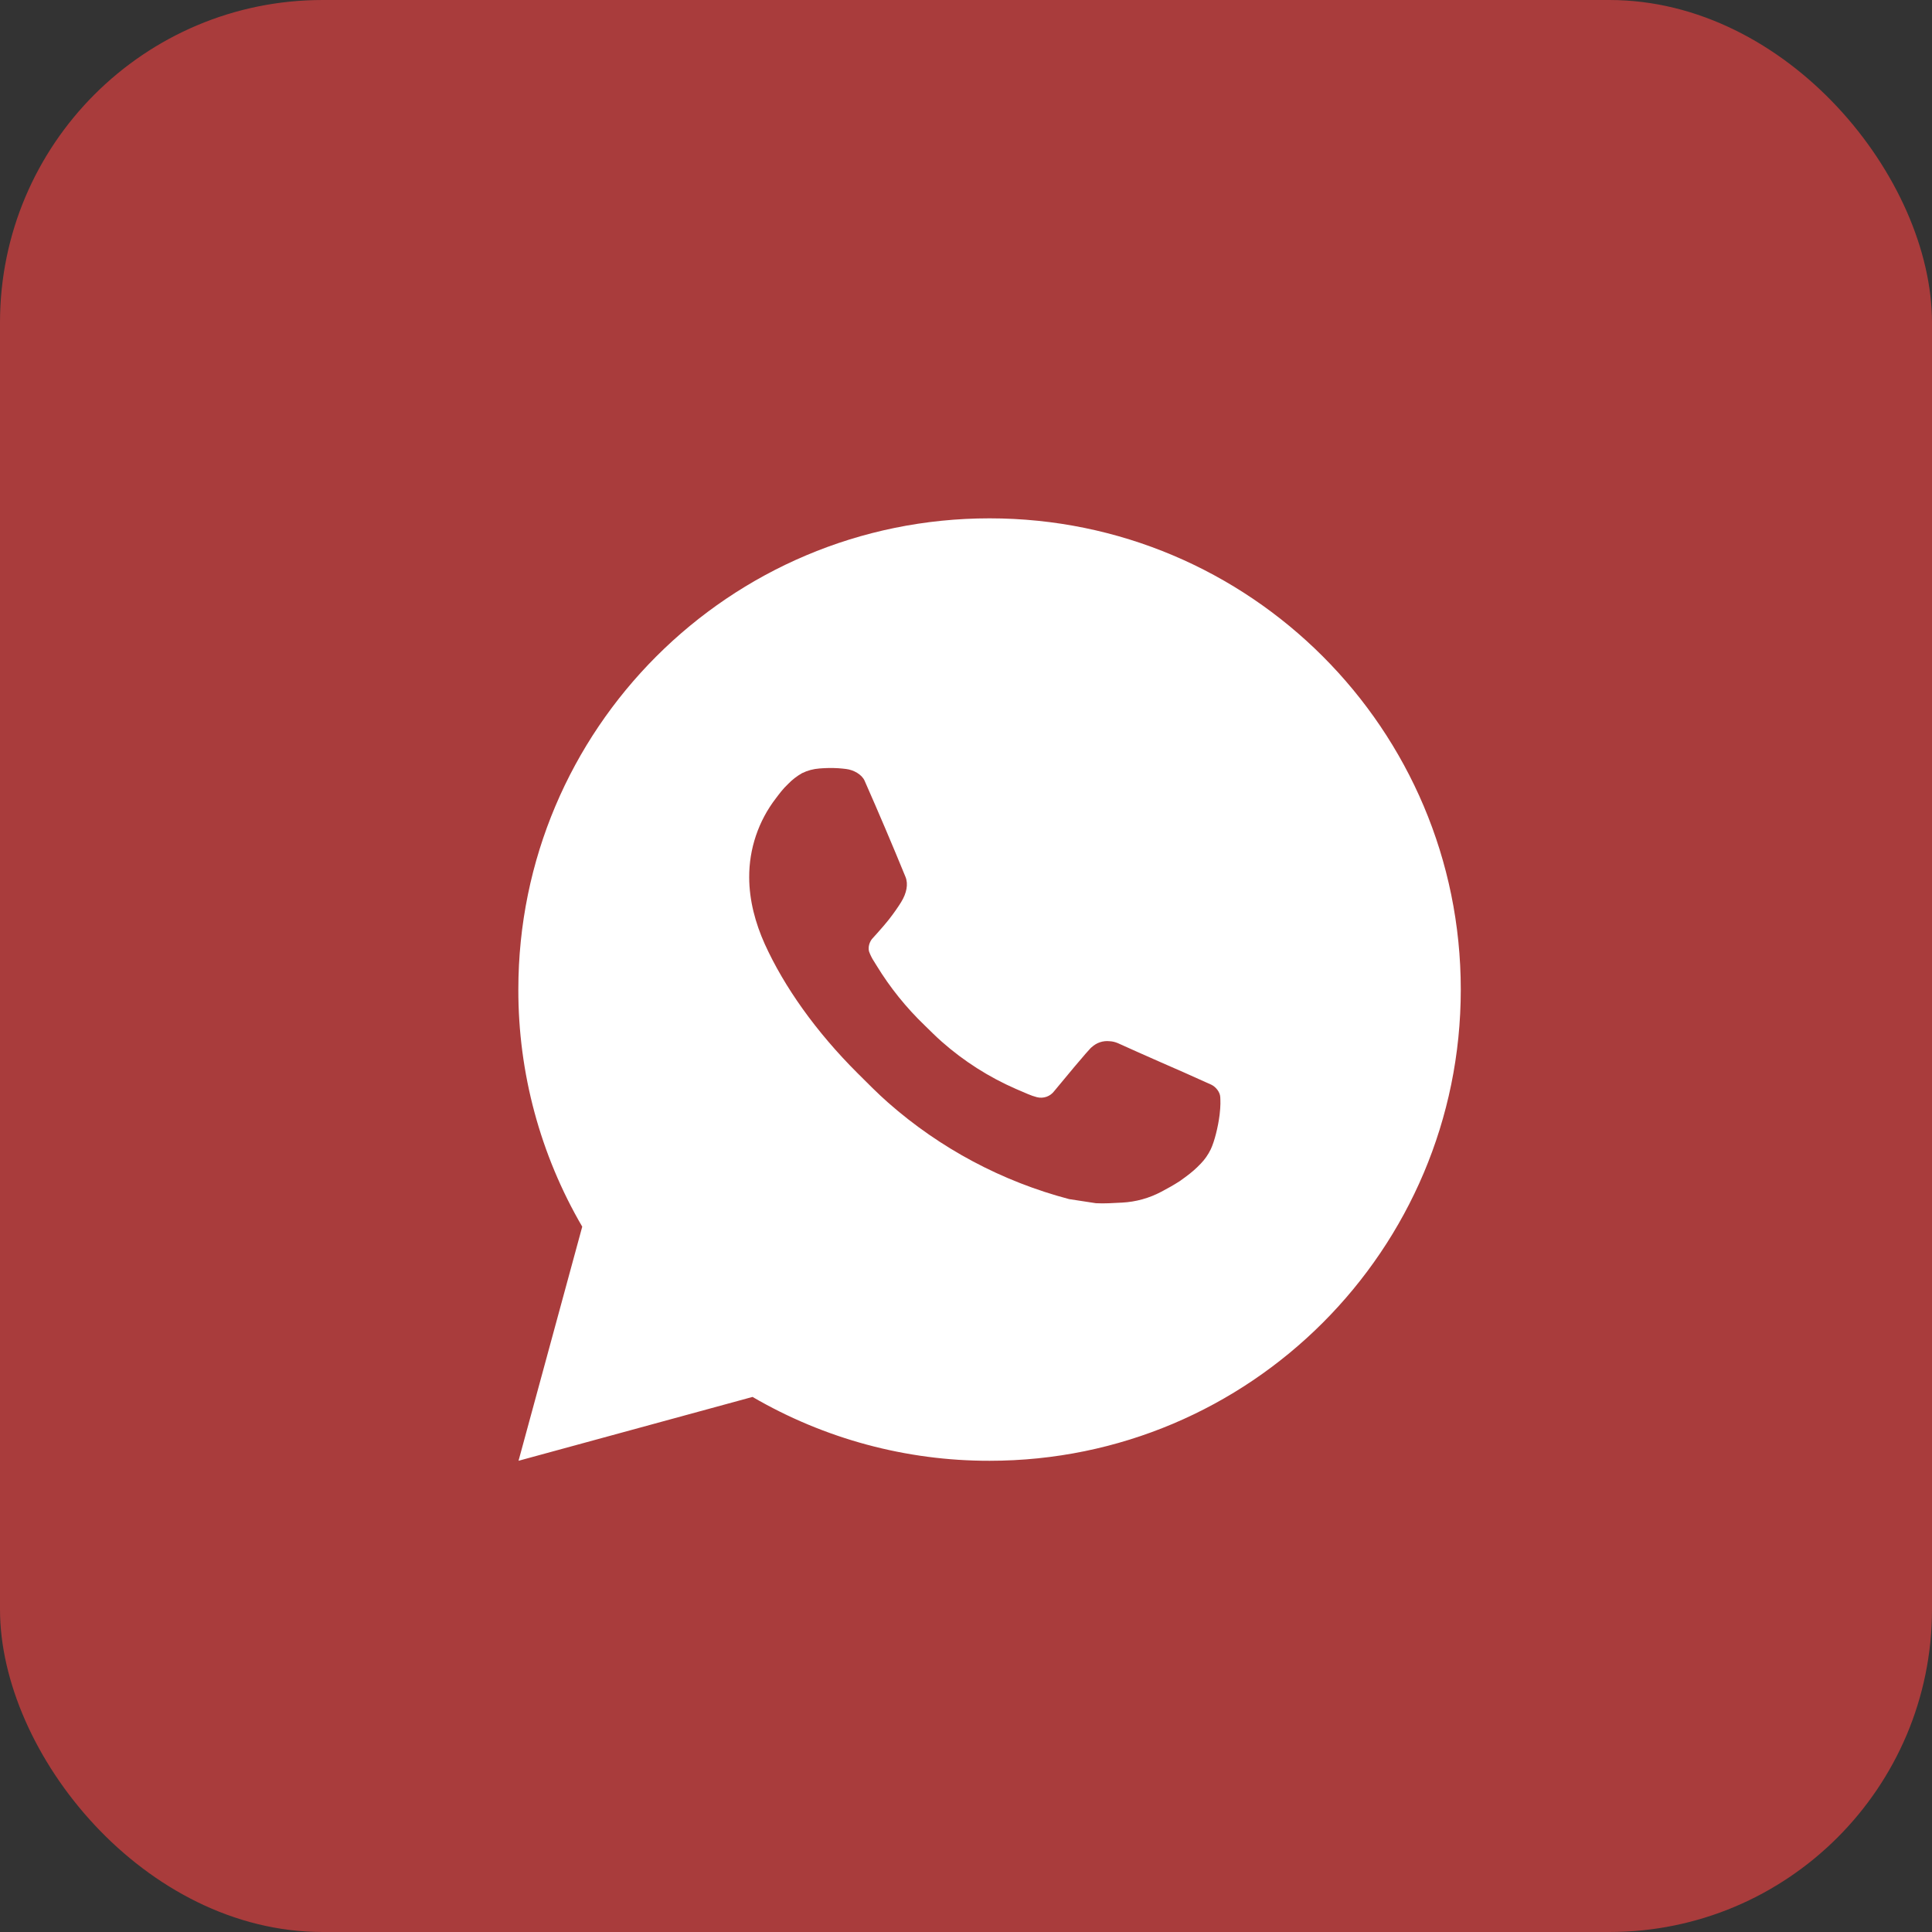 <?xml version="1.0" encoding="UTF-8"?> <svg xmlns="http://www.w3.org/2000/svg" width="41" height="41" viewBox="0 0 41 41" fill="none"><rect x="0" y="0" width="41" height="41" fill="#333333" stroke="none"/><g data-figma-bg-blur-radius="41.077"><rect width="41" height="41" rx="6.846" fill="#A93C3C"></rect><path d="M21 11C26.523 11 31 15.477 31 21C31 26.523 26.523 31 21 31C19.233 31.003 17.497 30.535 15.97 29.645L11.004 31L12.356 26.032C11.465 24.505 10.997 22.768 11 21C11 15.477 15.477 11 21 11ZM17.592 16.3L17.392 16.308C17.263 16.317 17.136 16.351 17.02 16.408C16.912 16.47 16.813 16.546 16.726 16.636C16.606 16.749 16.538 16.847 16.465 16.942C16.095 17.423 15.896 18.013 15.899 18.62C15.901 19.11 16.029 19.587 16.229 20.033C16.638 20.935 17.311 21.89 18.199 22.775C18.413 22.988 18.623 23.202 18.849 23.401C19.952 24.372 21.267 25.073 22.689 25.447L23.257 25.534C23.442 25.544 23.627 25.53 23.813 25.521C24.104 25.506 24.389 25.427 24.646 25.29C24.777 25.222 24.905 25.149 25.029 25.07C25.029 25.07 25.071 25.041 25.154 24.98C25.289 24.88 25.372 24.809 25.484 24.692C25.568 24.605 25.638 24.505 25.694 24.39C25.772 24.227 25.85 23.916 25.882 23.657C25.906 23.459 25.899 23.351 25.896 23.284C25.892 23.177 25.803 23.066 25.706 23.019L25.124 22.758C25.124 22.758 24.254 22.379 23.722 22.137C23.666 22.113 23.607 22.099 23.546 22.096C23.478 22.089 23.408 22.096 23.343 22.118C23.278 22.14 23.218 22.176 23.168 22.223C23.163 22.221 23.096 22.278 22.373 23.154C22.331 23.21 22.274 23.252 22.209 23.275C22.143 23.298 22.072 23.301 22.005 23.284C21.94 23.267 21.876 23.245 21.814 23.218C21.69 23.166 21.647 23.146 21.562 23.11C20.988 22.86 20.456 22.521 19.987 22.107C19.861 21.997 19.744 21.877 19.624 21.761C19.231 21.384 18.888 20.958 18.604 20.493L18.545 20.398C18.503 20.334 18.469 20.265 18.443 20.193C18.405 20.046 18.504 19.928 18.504 19.928C18.504 19.928 18.747 19.662 18.86 19.518C18.97 19.378 19.063 19.242 19.123 19.145C19.241 18.955 19.278 18.76 19.216 18.609C18.936 17.925 18.647 17.245 18.348 16.568C18.289 16.434 18.114 16.338 17.955 16.319C17.901 16.312 17.847 16.307 17.793 16.303C17.659 16.295 17.524 16.297 17.39 16.307L17.592 16.3Z" fill="white"></path></g><defs><clipPath id="bgblur_0_687_9_clip_path" transform="translate(41.077 41.077)"><rect width="41" height="41" rx="6.846"></rect></clipPath></defs></svg> 